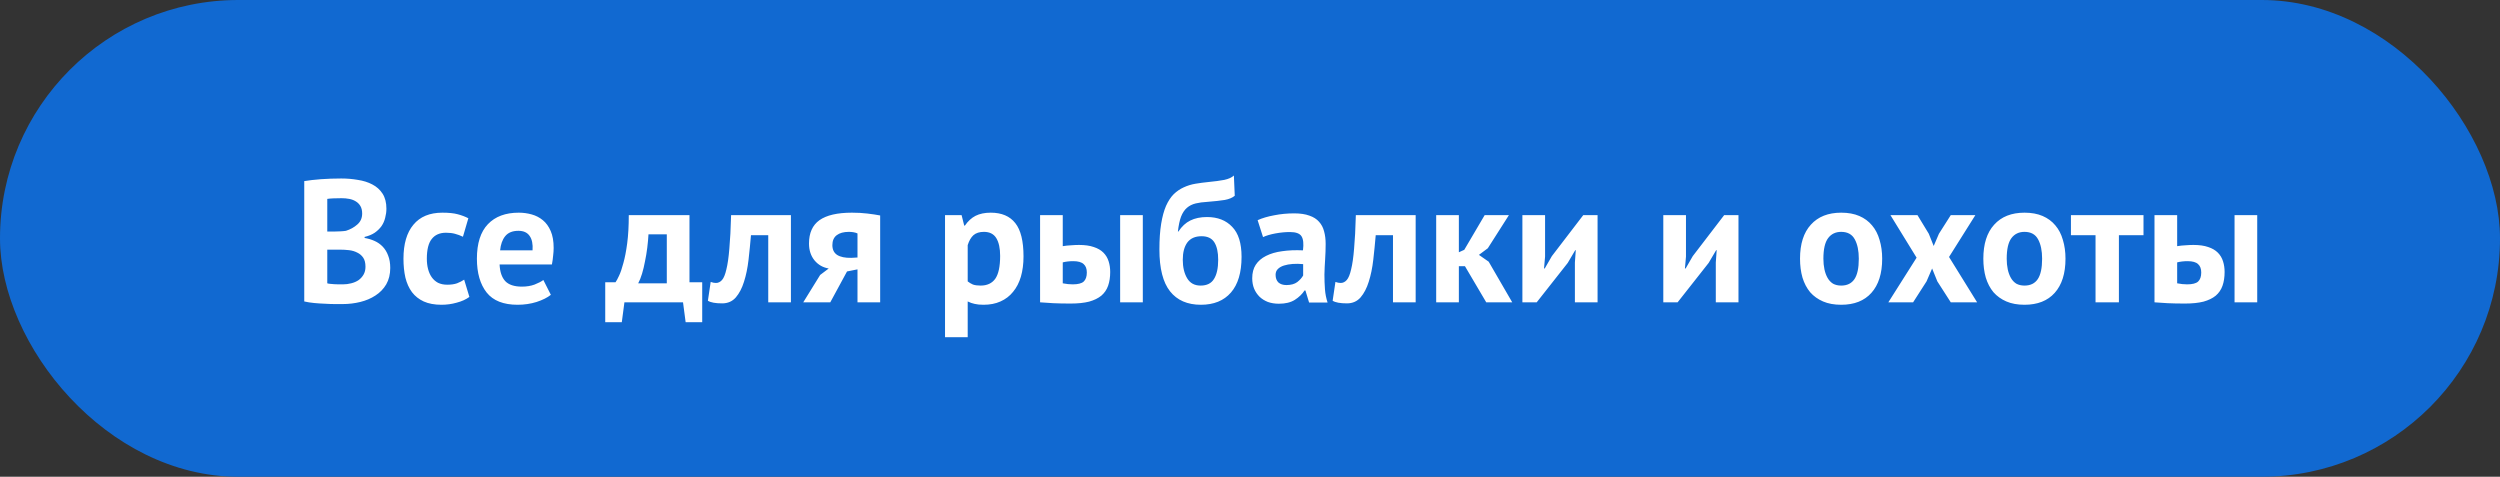 <?xml version="1.0" encoding="UTF-8"?> <svg xmlns="http://www.w3.org/2000/svg" width="215" height="41" viewBox="0 0 215 41" fill="none"><rect x="0" y="0" width="215" height="41" fill="#333333" stroke="none"/> <rect width="215" height="41" rx="20.5" fill="#1169D1"></rect> <path d="M33.231 17.945C33.231 18.205 33.196 18.465 33.126 18.725C33.066 18.985 32.961 19.225 32.811 19.445C32.661 19.655 32.466 19.845 32.226 20.015C31.986 20.175 31.696 20.295 31.356 20.375V20.465C31.656 20.515 31.941 20.6 32.211 20.72C32.481 20.84 32.716 21.005 32.916 21.215C33.116 21.425 33.271 21.68 33.381 21.98C33.501 22.28 33.561 22.635 33.561 23.045C33.561 23.585 33.446 24.055 33.216 24.455C32.986 24.845 32.676 25.165 32.286 25.415C31.906 25.665 31.471 25.85 30.981 25.97C30.491 26.09 29.986 26.15 29.466 26.15C29.296 26.15 29.076 26.15 28.806 26.15C28.546 26.15 28.261 26.14 27.951 26.12C27.651 26.11 27.341 26.09 27.021 26.06C26.711 26.03 26.426 25.985 26.166 25.925V15.575C26.356 15.545 26.571 15.515 26.811 15.485C27.061 15.455 27.326 15.43 27.606 15.41C27.886 15.39 28.171 15.375 28.461 15.365C28.761 15.355 29.056 15.35 29.346 15.35C29.836 15.35 30.311 15.39 30.771 15.47C31.241 15.54 31.656 15.67 32.016 15.86C32.386 16.05 32.681 16.315 32.901 16.655C33.121 16.995 33.231 17.425 33.231 17.945ZM29.481 24.455C29.731 24.455 29.971 24.425 30.201 24.365C30.441 24.305 30.651 24.215 30.831 24.095C31.011 23.965 31.156 23.805 31.266 23.615C31.376 23.425 31.431 23.2 31.431 22.94C31.431 22.61 31.366 22.35 31.236 22.16C31.106 21.97 30.936 21.825 30.726 21.725C30.516 21.615 30.281 21.545 30.021 21.515C29.761 21.485 29.501 21.47 29.241 21.47H28.146V24.365C28.196 24.385 28.276 24.4 28.386 24.41C28.496 24.42 28.611 24.43 28.731 24.44C28.861 24.44 28.991 24.445 29.121 24.455C29.261 24.455 29.381 24.455 29.481 24.455ZM28.806 19.91C28.946 19.91 29.106 19.905 29.286 19.895C29.476 19.885 29.631 19.87 29.751 19.85C30.131 19.73 30.456 19.55 30.726 19.31C31.006 19.07 31.146 18.755 31.146 18.365C31.146 18.105 31.096 17.89 30.996 17.72C30.896 17.55 30.761 17.415 30.591 17.315C30.431 17.215 30.246 17.145 30.036 17.105C29.826 17.065 29.606 17.045 29.376 17.045C29.116 17.045 28.876 17.05 28.656 17.06C28.436 17.07 28.266 17.085 28.146 17.105V19.91H28.806ZM40.368 25.535C40.068 25.755 39.703 25.92 39.273 26.03C38.853 26.15 38.418 26.21 37.968 26.21C37.368 26.21 36.858 26.115 36.438 25.925C36.028 25.735 35.693 25.47 35.433 25.13C35.173 24.78 34.983 24.36 34.863 23.87C34.753 23.38 34.698 22.84 34.698 22.25C34.698 20.98 34.983 20.005 35.553 19.325C36.123 18.635 36.953 18.29 38.043 18.29C38.593 18.29 39.033 18.335 39.363 18.425C39.703 18.515 40.008 18.63 40.278 18.77L39.813 20.36C39.583 20.25 39.353 20.165 39.123 20.105C38.903 20.045 38.648 20.015 38.358 20.015C37.818 20.015 37.408 20.195 37.128 20.555C36.848 20.905 36.708 21.47 36.708 22.25C36.708 22.57 36.743 22.865 36.813 23.135C36.883 23.405 36.988 23.64 37.128 23.84C37.268 24.04 37.448 24.2 37.668 24.32C37.898 24.43 38.163 24.485 38.463 24.485C38.793 24.485 39.073 24.445 39.303 24.365C39.533 24.275 39.738 24.17 39.918 24.05L40.368 25.535ZM47.374 25.355C47.074 25.595 46.664 25.8 46.144 25.97C45.634 26.13 45.089 26.21 44.509 26.21C43.299 26.21 42.414 25.86 41.854 25.16C41.294 24.45 41.014 23.48 41.014 22.25C41.014 20.93 41.329 19.94 41.959 19.28C42.589 18.62 43.474 18.29 44.614 18.29C44.994 18.29 45.364 18.34 45.724 18.44C46.084 18.54 46.404 18.705 46.684 18.935C46.964 19.165 47.189 19.475 47.359 19.865C47.529 20.255 47.614 20.74 47.614 21.32C47.614 21.53 47.599 21.755 47.569 21.995C47.549 22.235 47.514 22.485 47.464 22.745H42.964C42.994 23.375 43.154 23.85 43.444 24.17C43.744 24.49 44.224 24.65 44.884 24.65C45.294 24.65 45.659 24.59 45.979 24.47C46.309 24.34 46.559 24.21 46.729 24.08L47.374 25.355ZM44.584 19.85C44.074 19.85 43.694 20.005 43.444 20.315C43.204 20.615 43.059 21.02 43.009 21.53H45.799C45.839 20.99 45.754 20.575 45.544 20.285C45.344 19.995 45.024 19.85 44.584 19.85ZM60.39 27.71H58.965L58.74 26H53.7L53.475 27.71H52.05V24.275H52.935C53.015 24.165 53.115 23.98 53.235 23.72C53.365 23.45 53.49 23.085 53.61 22.625C53.74 22.165 53.85 21.595 53.94 20.915C54.03 20.235 54.075 19.43 54.075 18.5H59.295V24.275H60.39V27.71ZM57.345 24.365V20.15H55.77C55.75 20.51 55.715 20.895 55.665 21.305C55.615 21.705 55.55 22.095 55.47 22.475C55.4 22.855 55.315 23.21 55.215 23.54C55.115 23.87 55.005 24.145 54.885 24.365H57.345ZM66.069 20.225H64.584C64.524 20.935 64.454 21.64 64.374 22.34C64.294 23.04 64.164 23.67 63.984 24.23C63.814 24.78 63.579 25.23 63.279 25.58C62.979 25.92 62.589 26.09 62.109 26.09C61.529 26.09 61.119 26.015 60.879 25.865L61.119 24.245C61.279 24.305 61.429 24.335 61.569 24.335C61.769 24.335 61.944 24.25 62.094 24.08C62.244 23.91 62.369 23.605 62.469 23.165C62.579 22.725 62.664 22.13 62.724 21.38C62.794 20.62 62.844 19.66 62.874 18.5H68.019V26H66.069V20.225ZM73.744 23.165L72.844 23.345L71.404 26H69.079L70.534 23.645L71.269 23.09C70.779 23.01 70.374 22.78 70.054 22.4C69.734 22.01 69.574 21.525 69.574 20.945C69.574 20.035 69.874 19.365 70.474 18.935C71.084 18.505 72.014 18.29 73.264 18.29C73.744 18.29 74.189 18.315 74.599 18.365C75.019 18.415 75.384 18.47 75.694 18.53V26H73.744V23.165ZM73.744 22.145V20.075C73.634 20.025 73.514 19.99 73.384 19.97C73.254 19.95 73.129 19.94 73.009 19.94C72.559 19.94 72.209 20.035 71.959 20.225C71.709 20.415 71.584 20.7 71.584 21.08C71.584 21.46 71.719 21.74 71.989 21.92C72.269 22.1 72.674 22.185 73.204 22.175L73.744 22.145ZM81.272 18.5H82.697L82.922 19.4H82.982C83.242 19.02 83.547 18.74 83.897 18.56C84.257 18.38 84.692 18.29 85.202 18.29C86.142 18.29 86.847 18.59 87.317 19.19C87.787 19.78 88.022 20.735 88.022 22.055C88.022 22.695 87.947 23.275 87.797 23.795C87.647 24.305 87.422 24.74 87.122 25.1C86.832 25.46 86.472 25.735 86.042 25.925C85.622 26.115 85.137 26.21 84.587 26.21C84.277 26.21 84.022 26.185 83.822 26.135C83.622 26.095 83.422 26.025 83.222 25.925V29H81.272V18.5ZM84.617 19.94C84.237 19.94 83.937 20.035 83.717 20.225C83.507 20.415 83.342 20.7 83.222 21.08V24.2C83.362 24.31 83.512 24.4 83.672 24.47C83.842 24.53 84.062 24.56 84.332 24.56C84.892 24.56 85.312 24.365 85.592 23.975C85.872 23.575 86.012 22.92 86.012 22.01C86.012 21.35 85.902 20.84 85.682 20.48C85.462 20.12 85.107 19.94 84.617 19.94ZM91.397 24.365C91.697 24.425 91.982 24.455 92.252 24.455C92.702 24.455 93.017 24.375 93.197 24.215C93.377 24.045 93.467 23.785 93.467 23.435C93.467 23.115 93.377 22.875 93.197 22.715C93.017 22.545 92.717 22.46 92.297 22.46C91.967 22.46 91.667 22.495 91.397 22.565V24.365ZM91.397 21.17C91.637 21.13 91.877 21.105 92.117 21.095C92.367 21.075 92.592 21.065 92.792 21.065C93.302 21.065 93.727 21.125 94.067 21.245C94.407 21.355 94.682 21.515 94.892 21.725C95.102 21.935 95.252 22.185 95.342 22.475C95.432 22.755 95.477 23.06 95.477 23.39C95.477 23.84 95.417 24.235 95.297 24.575C95.177 24.915 94.982 25.2 94.712 25.43C94.442 25.65 94.092 25.82 93.662 25.94C93.232 26.05 92.702 26.105 92.072 26.105C91.502 26.105 91.007 26.095 90.587 26.075C90.177 26.055 89.797 26.03 89.447 26V18.5H91.397V21.17ZM96.332 18.5H98.282V26H96.332V18.5ZM101.344 19.91C101.634 19.47 101.974 19.155 102.364 18.965C102.764 18.765 103.244 18.665 103.804 18.665C104.714 18.665 105.434 18.945 105.964 19.505C106.504 20.055 106.774 20.915 106.774 22.085C106.774 23.435 106.469 24.46 105.859 25.16C105.249 25.86 104.389 26.21 103.279 26.21C102.119 26.21 101.234 25.825 100.624 25.055C100.014 24.285 99.709 23.085 99.709 21.455C99.709 20.595 99.759 19.86 99.859 19.25C99.959 18.64 100.099 18.125 100.279 17.705C100.469 17.285 100.689 16.95 100.939 16.7C101.199 16.45 101.484 16.255 101.794 16.115C102.114 15.965 102.454 15.86 102.814 15.8C103.174 15.74 103.554 15.69 103.954 15.65C104.474 15.6 104.919 15.54 105.289 15.47C105.659 15.39 105.934 15.265 106.114 15.095L106.189 16.835C105.989 17.005 105.704 17.125 105.334 17.195C104.964 17.255 104.464 17.31 103.834 17.36C103.454 17.38 103.119 17.425 102.829 17.495C102.539 17.565 102.289 17.69 102.079 17.87C101.869 18.05 101.699 18.305 101.569 18.635C101.449 18.955 101.359 19.38 101.299 19.91H101.344ZM101.719 22.34C101.719 22.98 101.844 23.51 102.094 23.93C102.344 24.35 102.729 24.56 103.249 24.56C103.789 24.56 104.174 24.37 104.404 23.99C104.644 23.61 104.764 23.06 104.764 22.34C104.764 21.69 104.654 21.19 104.434 20.84C104.214 20.49 103.849 20.315 103.339 20.315C102.789 20.315 102.379 20.495 102.109 20.855C101.849 21.215 101.719 21.71 101.719 22.34ZM108.156 18.935C108.556 18.755 109.031 18.615 109.581 18.515C110.131 18.405 110.706 18.35 111.306 18.35C111.826 18.35 112.261 18.415 112.611 18.545C112.961 18.665 113.236 18.84 113.436 19.07C113.646 19.3 113.791 19.575 113.871 19.895C113.961 20.215 114.006 20.575 114.006 20.975C114.006 21.415 113.991 21.86 113.961 22.31C113.931 22.75 113.911 23.185 113.901 23.615C113.901 24.045 113.916 24.465 113.946 24.875C113.976 25.275 114.051 25.655 114.171 26.015H112.581L112.266 24.98H112.191C111.991 25.29 111.711 25.56 111.351 25.79C111.001 26.01 110.546 26.12 109.986 26.12C109.636 26.12 109.321 26.07 109.041 25.97C108.761 25.86 108.521 25.71 108.321 25.52C108.121 25.32 107.966 25.09 107.856 24.83C107.746 24.56 107.691 24.26 107.691 23.93C107.691 23.47 107.791 23.085 107.991 22.775C108.201 22.455 108.496 22.2 108.876 22.01C109.266 21.81 109.726 21.675 110.256 21.605C110.796 21.525 111.396 21.5 112.056 21.53C112.126 20.97 112.086 20.57 111.936 20.33C111.786 20.08 111.451 19.955 110.931 19.955C110.541 19.955 110.126 19.995 109.686 20.075C109.256 20.155 108.901 20.26 108.621 20.39L108.156 18.935ZM110.631 24.515C111.021 24.515 111.331 24.43 111.561 24.26C111.791 24.08 111.961 23.89 112.071 23.69V22.715C111.761 22.685 111.461 22.68 111.171 22.7C110.891 22.72 110.641 22.765 110.421 22.835C110.201 22.905 110.026 23.005 109.896 23.135C109.766 23.265 109.701 23.43 109.701 23.63C109.701 23.91 109.781 24.13 109.941 24.29C110.111 24.44 110.341 24.515 110.631 24.515ZM119.797 20.225H118.312C118.252 20.935 118.182 21.64 118.102 22.34C118.022 23.04 117.892 23.67 117.712 24.23C117.542 24.78 117.307 25.23 117.007 25.58C116.707 25.92 116.317 26.09 115.837 26.09C115.257 26.09 114.847 26.015 114.607 25.865L114.847 24.245C115.007 24.305 115.157 24.335 115.297 24.335C115.497 24.335 115.672 24.25 115.822 24.08C115.972 23.91 116.097 23.605 116.197 23.165C116.307 22.725 116.392 22.13 116.452 21.38C116.522 20.62 116.572 19.66 116.602 18.5H121.747V26H119.797V20.225ZM125.987 22.895H125.462V26H123.512V18.5H125.462V21.695L125.927 21.485L127.682 18.5H129.767L127.952 21.35L127.187 21.92L128.027 22.505L130.052 26H127.817L125.987 22.895ZM135.441 22.58L135.516 21.515H135.471L134.826 22.61L132.156 26H130.926V18.5H132.876V22.07L132.786 23.09H132.846L133.461 22.025L136.161 18.5H137.391V26H135.441V22.58ZM147.559 22.58L147.634 21.515H147.589L146.944 22.61L144.274 26H143.044V18.5H144.994V22.07L144.904 23.09H144.964L145.579 22.025L148.279 18.5H149.509V26H147.559V22.58ZM154.802 22.25C154.802 20.98 155.112 20.005 155.732 19.325C156.352 18.635 157.222 18.29 158.342 18.29C158.942 18.29 159.462 18.385 159.902 18.575C160.342 18.765 160.707 19.035 160.997 19.385C161.287 19.725 161.502 20.14 161.642 20.63C161.792 21.12 161.867 21.66 161.867 22.25C161.867 23.52 161.557 24.5 160.937 25.19C160.327 25.87 159.462 26.21 158.342 26.21C157.742 26.21 157.222 26.115 156.782 25.925C156.342 25.735 155.972 25.47 155.672 25.13C155.382 24.78 155.162 24.36 155.012 23.87C154.872 23.38 154.802 22.84 154.802 22.25ZM156.812 22.25C156.812 22.58 156.842 22.885 156.902 23.165C156.962 23.445 157.052 23.69 157.172 23.9C157.292 24.11 157.447 24.275 157.637 24.395C157.837 24.505 158.072 24.56 158.342 24.56C158.852 24.56 159.232 24.375 159.482 24.005C159.732 23.635 159.857 23.05 159.857 22.25C159.857 21.56 159.742 21.005 159.512 20.585C159.282 20.155 158.892 19.94 158.342 19.94C157.862 19.94 157.487 20.12 157.217 20.48C156.947 20.84 156.812 21.43 156.812 22.25ZM164.827 22.16L162.577 18.5H164.902L165.877 20.105L166.297 21.155L166.747 20.105L167.767 18.5H169.882L167.617 22.1L170.032 26H167.767L166.612 24.2L166.162 23.09L165.682 24.2L164.527 26H162.397L164.827 22.16ZM170.567 22.25C170.567 20.98 170.877 20.005 171.497 19.325C172.117 18.635 172.987 18.29 174.107 18.29C174.707 18.29 175.227 18.385 175.667 18.575C176.107 18.765 176.472 19.035 176.762 19.385C177.052 19.725 177.267 20.14 177.407 20.63C177.557 21.12 177.632 21.66 177.632 22.25C177.632 23.52 177.322 24.5 176.702 25.19C176.092 25.87 175.227 26.21 174.107 26.21C173.507 26.21 172.987 26.115 172.547 25.925C172.107 25.735 171.737 25.47 171.437 25.13C171.147 24.78 170.927 24.36 170.777 23.87C170.637 23.38 170.567 22.84 170.567 22.25ZM172.577 22.25C172.577 22.58 172.607 22.885 172.667 23.165C172.727 23.445 172.817 23.69 172.937 23.9C173.057 24.11 173.212 24.275 173.402 24.395C173.602 24.505 173.837 24.56 174.107 24.56C174.617 24.56 174.997 24.375 175.247 24.005C175.497 23.635 175.622 23.05 175.622 22.25C175.622 21.56 175.507 21.005 175.277 20.585C175.047 20.155 174.657 19.94 174.107 19.94C173.627 19.94 173.252 20.12 172.982 20.48C172.712 20.84 172.577 21.43 172.577 22.25ZM184.341 20.225H182.226V26H180.216V20.225H178.101V18.5H184.341V20.225ZM187.236 24.365C187.536 24.425 187.821 24.455 188.091 24.455C188.541 24.455 188.856 24.375 189.036 24.215C189.216 24.045 189.306 23.785 189.306 23.435C189.306 23.115 189.216 22.875 189.036 22.715C188.856 22.545 188.556 22.46 188.136 22.46C187.806 22.46 187.506 22.495 187.236 22.565V24.365ZM187.236 21.17C187.476 21.13 187.716 21.105 187.956 21.095C188.206 21.075 188.431 21.065 188.631 21.065C189.141 21.065 189.566 21.125 189.906 21.245C190.246 21.355 190.521 21.515 190.731 21.725C190.941 21.935 191.091 22.185 191.181 22.475C191.271 22.755 191.316 23.06 191.316 23.39C191.316 23.84 191.256 24.235 191.136 24.575C191.016 24.915 190.821 25.2 190.551 25.43C190.281 25.65 189.931 25.82 189.501 25.94C189.071 26.05 188.541 26.105 187.911 26.105C187.341 26.105 186.846 26.095 186.426 26.075C186.016 26.055 185.636 26.03 185.286 26V18.5H187.236V21.17ZM192.171 18.5H194.121V26H192.171V18.5Z" fill="white"></path> </svg> 